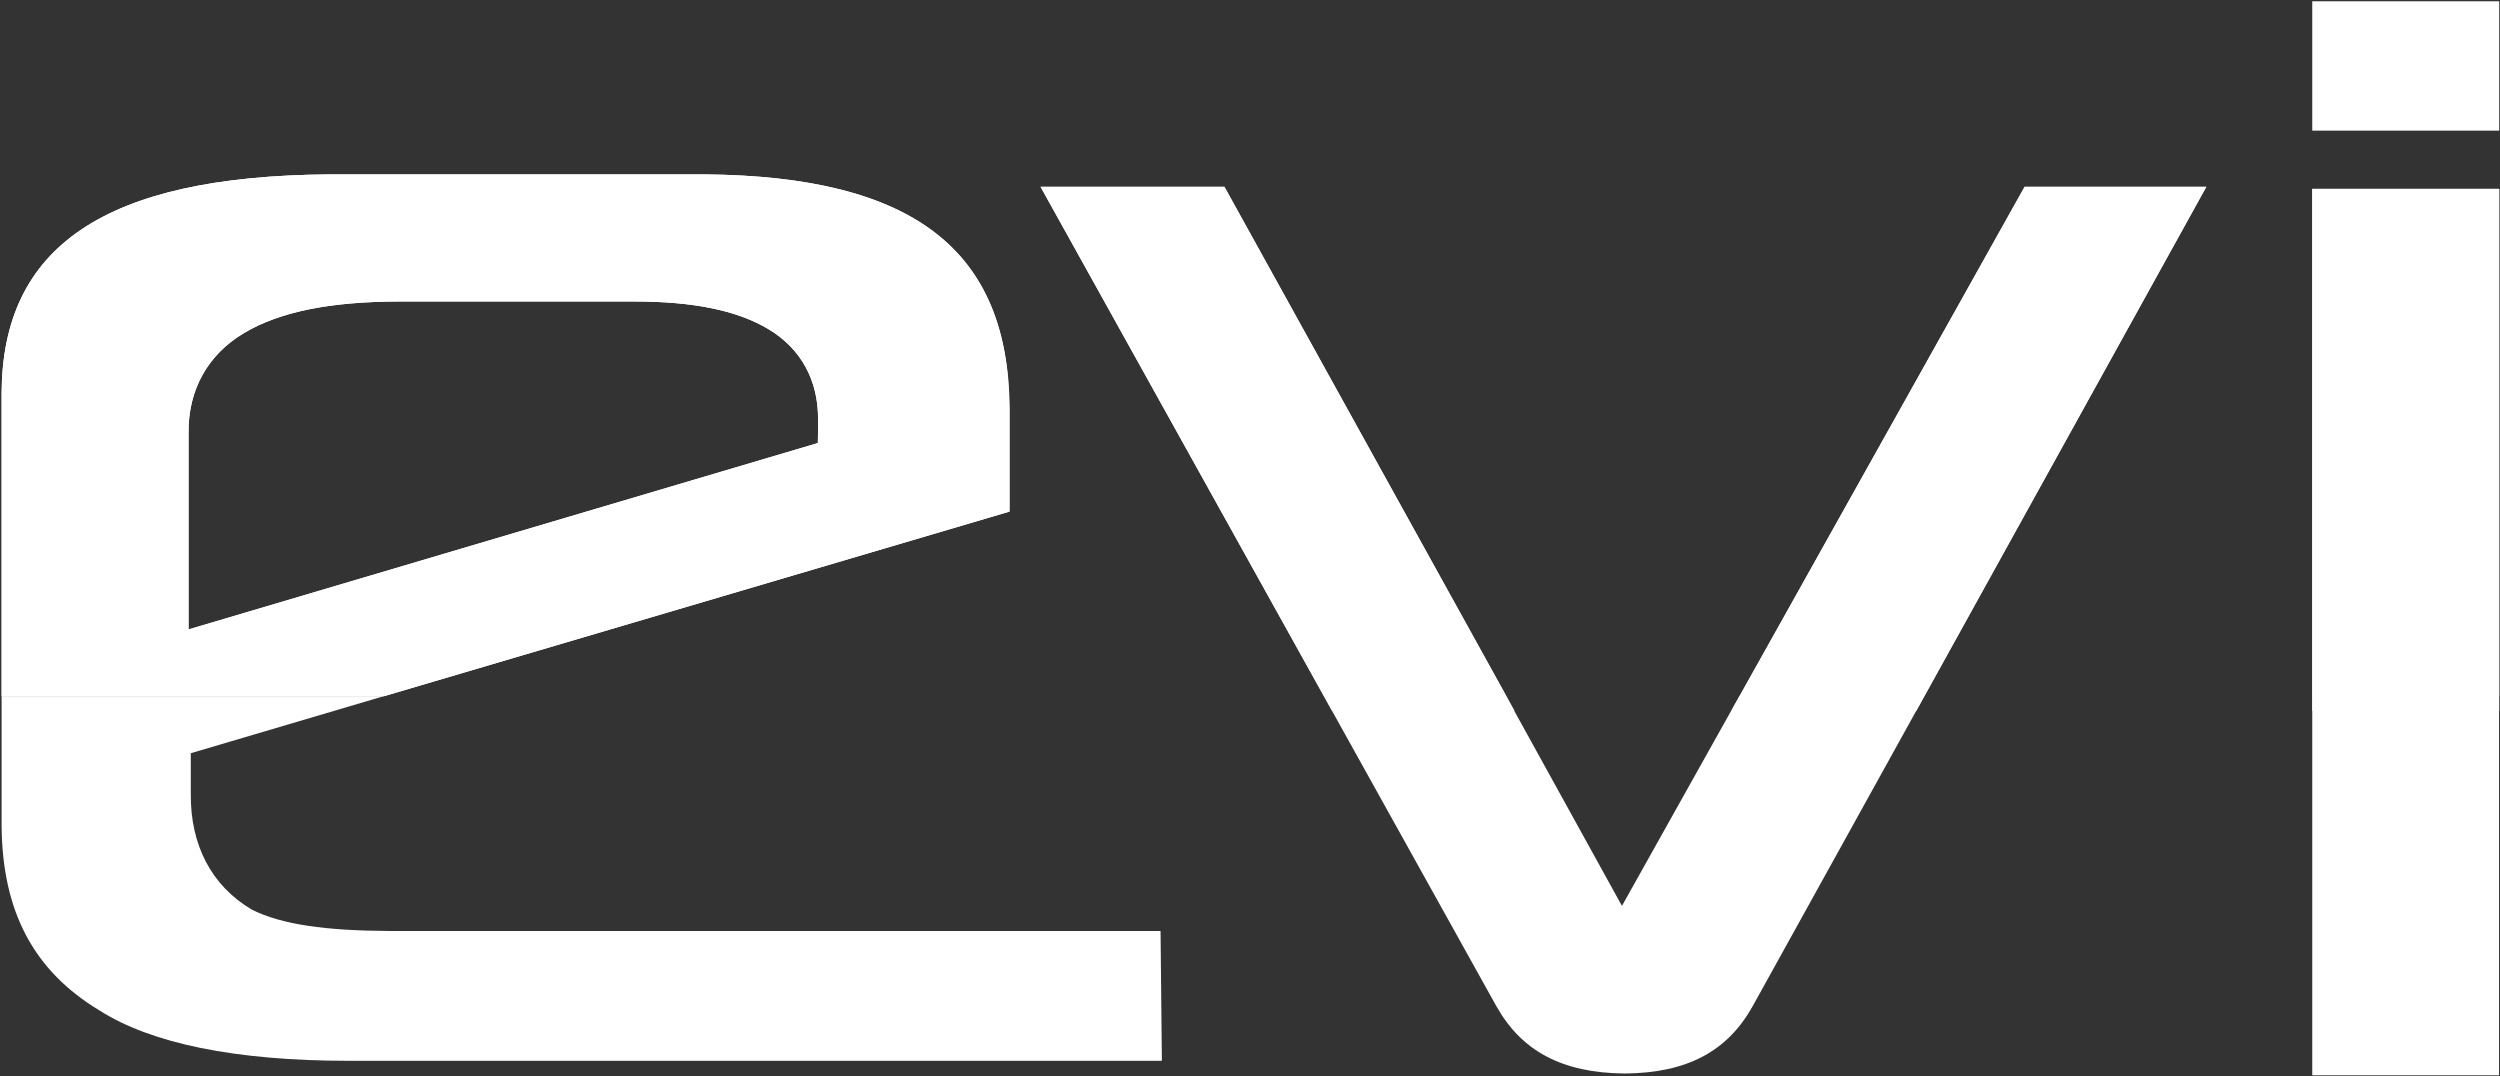 <svg version="1.2" xmlns="http://www.w3.org/2000/svg" viewBox="0 0 1554 669" width="1554" height="669">
	<rect x="0" y="0" width="1554" height="669" fill="#333333" stroke="none"/>
	<title>header-logo-white (1)-svg</title>
	<style>
		.s0 { fill: #ffffff } 
	</style>
	<g id="Layer">
		<path id="Layer" class="s0" d="m1437.3 0.8h116.2v80.4h-116.2z"/>
		<path id="Layer" class="s0" d="m1437.3 117.4h116.2v315.3h-116.2z"/>
		<path id="Layer" class="s0" d="m1258.5 116.1l-177.2 316.6h114.9l175.2-316.6z"/>
		<path id="Layer" class="s0" d="m761.1 116.1h-114.3l176.1 316.6h113.4z"/>
		<path id="Layer" fill-rule="evenodd" class="s0" d="m627.6 318l-388.8 114.7h-237.8v-188.5c0.5-90.4 63.3-134.8 203.8-135.8h233.3c130.3 1.2 188.6 47.4 189.5 144.9zm-119.1-57.3c0.2-24.1-10.6-43.9-30.5-55.9-19.8-12-47.5-17.4-83.6-17.4h-146.5c-41.6 0.1-73.5 6.1-96.1 19.5-22.6 13.4-34.9 35.5-34.6 62.2v122.1l391.2-115.8c0.1 0 0.1-14.7 0.1-14.7z"/>
		<path id="Layer" class="s0" d="m1437.3 117.4h116.2v324.5h-116.2zm-790.5-1.3l181.2 325.7h113.4l-180.3-325.7zm429.4 325.7h115l180.3-325.7h-113z"/>
		<path id="Layer" fill-rule="evenodd" class="s0" d="m627.4 253.3v64.7l-388.8 114.8h-237.6v-188.6c0.5-90.4 63.3-134.8 203.8-135.8h233.3c130.2 1.1 188.6 47.4 189.3 144.9zm-118.9 7.4c0.2-24.1-10.6-43.9-30.5-55.9-19.8-12-47.6-17.4-83.6-17.4h-146.5c-41.6 0.1-73.6 6.1-96.1 19.6-22.6 13.3-34.9 35.4-34.6 62.1v122.2l391.1-115.9c0.2 0 0.2-14.7 0.2-14.7z"/>
		<path id="Layer" class="s0" d="m1437.3 432.7h116.1v235.7h-116.1z"/>
		<path id="Layer" class="s0" d="m1008.2 563.1l-72-130.4h-113.3l107.1 192.5c15.7 28.1 40.8 41.7 79.8 42.1 39-0.3 64.1-13.8 79.8-42.1l106.6-192.5h-115z"/>
		<path id="Layer" class="s0" d="m1 512.9c0.3 53.9 20.1 90.7 61 115.3 32 20.3 83.7 31.2 154.9 31.2h505.3v-1.6l-0.8-79.1h-479.7c-38.8-0.2-66.6-3.9-85.2-13.3-25.2-14.9-38.2-40.3-37.9-72v-25.2l120.1-35.5h-237.7z"/>
	</g>
</svg>